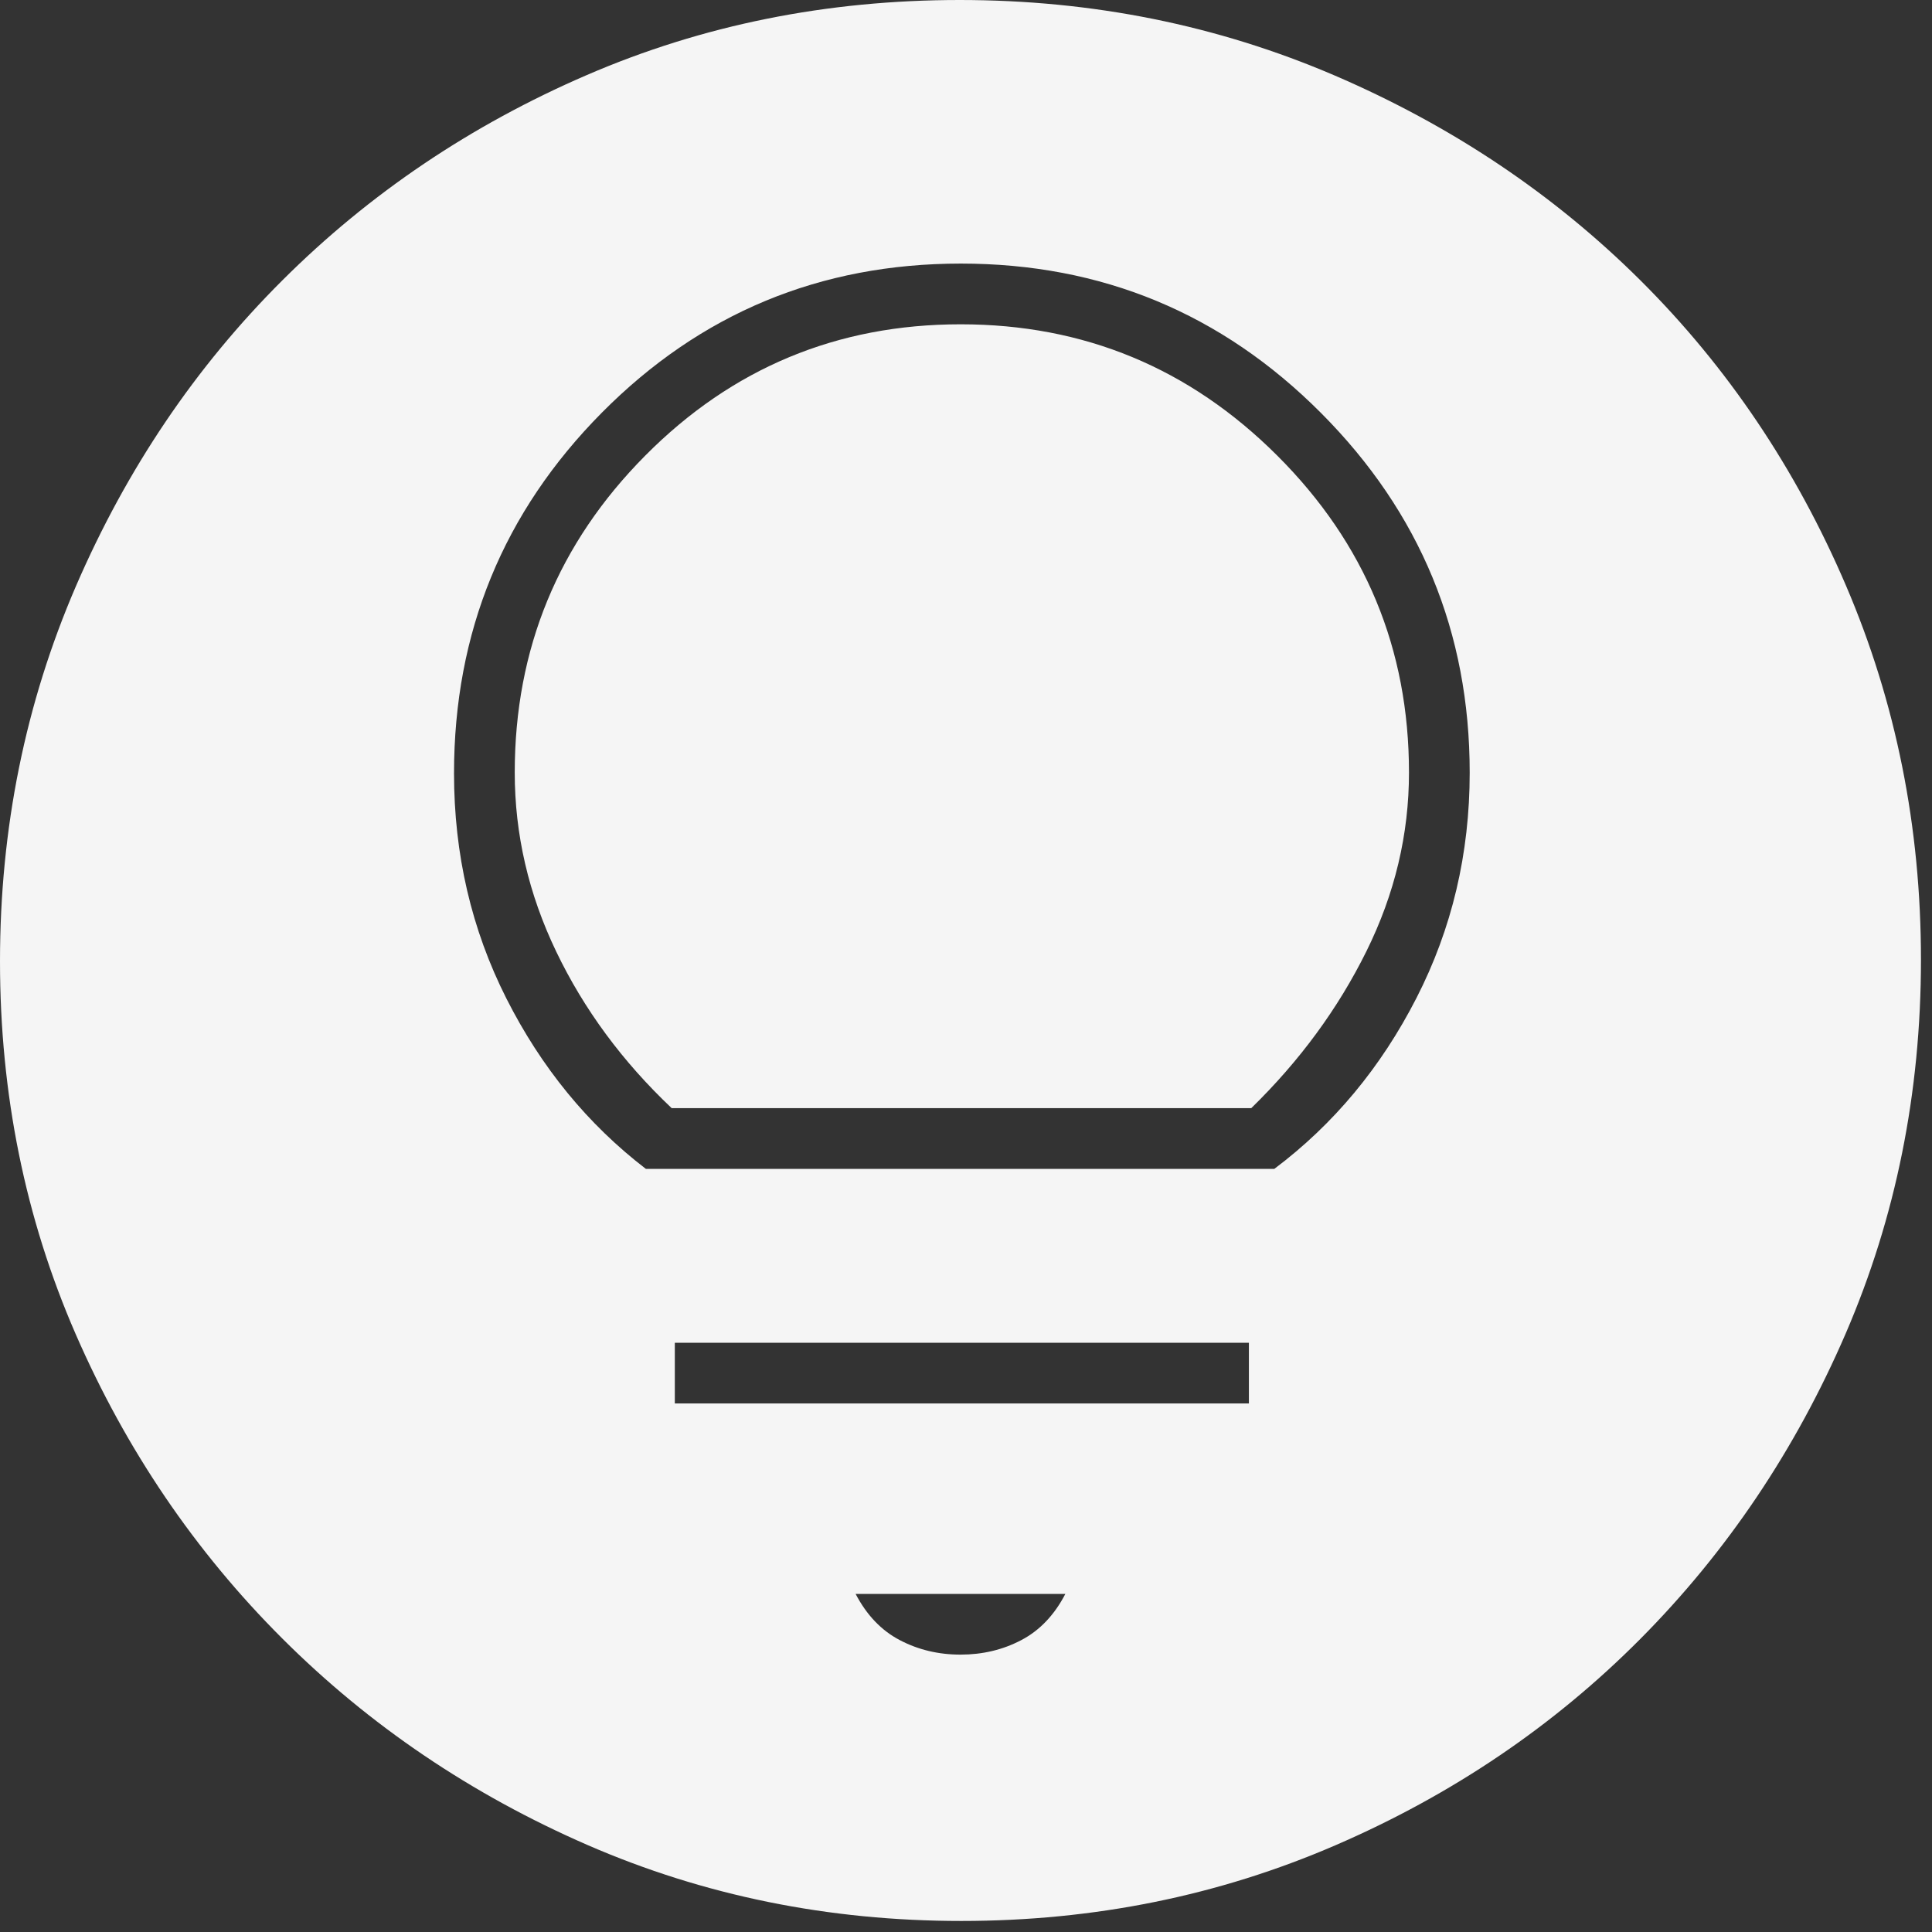 <svg width="35" height="35" viewBox="0 0 35 35" fill="none" xmlns="http://www.w3.org/2000/svg">
<rect x="0" y="0" width="35" height="35" fill="#333333" stroke="none"/>
<path d="M17.415 34.8C15.008 34.8 12.751 34.341 10.643 33.424C8.536 32.506 6.692 31.259 5.112 29.681C3.533 28.104 2.285 26.266 1.371 24.169C0.457 22.07 0 19.819 0 17.415C0 15.008 0.459 12.742 1.376 10.618C2.294 8.495 3.541 6.647 5.119 5.075C6.696 3.503 8.534 2.265 10.632 1.359C12.729 0.453 14.981 0 17.385 0C19.792 0 22.058 0.457 24.182 1.369C26.306 2.283 28.154 3.522 29.726 5.087C31.297 6.652 32.535 8.492 33.441 10.607C34.347 12.721 34.8 14.981 34.8 17.385C34.8 19.792 34.346 22.049 33.437 24.157C32.527 26.264 31.288 28.108 29.719 29.688C28.15 31.267 26.308 32.514 24.194 33.428C22.079 34.343 19.819 34.8 17.415 34.8ZM17.4 29.975C17.8 29.975 18.167 29.888 18.5 29.713C18.833 29.539 19.1 29.26 19.3 28.875H15.5C15.7 29.258 15.967 29.538 16.3 29.712C16.633 29.887 17 29.975 17.4 29.975ZM12.225 25.425H22.625V24.325H12.225V25.425ZM11.7 21.175H23.086C24.16 20.368 25.018 19.336 25.661 18.079C26.304 16.823 26.625 15.462 26.625 13.997C26.625 11.454 25.726 9.281 23.929 7.479C22.131 5.676 19.957 4.775 17.407 4.775C14.857 4.775 12.689 5.675 10.903 7.476C9.118 9.277 8.225 11.455 8.225 14.01C8.225 15.477 8.541 16.836 9.173 18.087C9.805 19.337 10.647 20.367 11.7 21.175ZM12.168 20.075C11.277 19.232 10.58 18.288 10.078 17.242C9.576 16.198 9.325 15.115 9.325 13.995C9.325 11.755 10.113 9.842 11.688 8.255C13.262 6.668 15.167 5.875 17.403 5.875C19.639 5.875 21.551 6.668 23.14 8.255C24.73 9.842 25.525 11.755 25.525 13.995C25.525 15.115 25.268 16.195 24.754 17.233C24.24 18.273 23.544 19.22 22.668 20.075H12.168Z" fill="#F5F5F5"/>
</svg>
